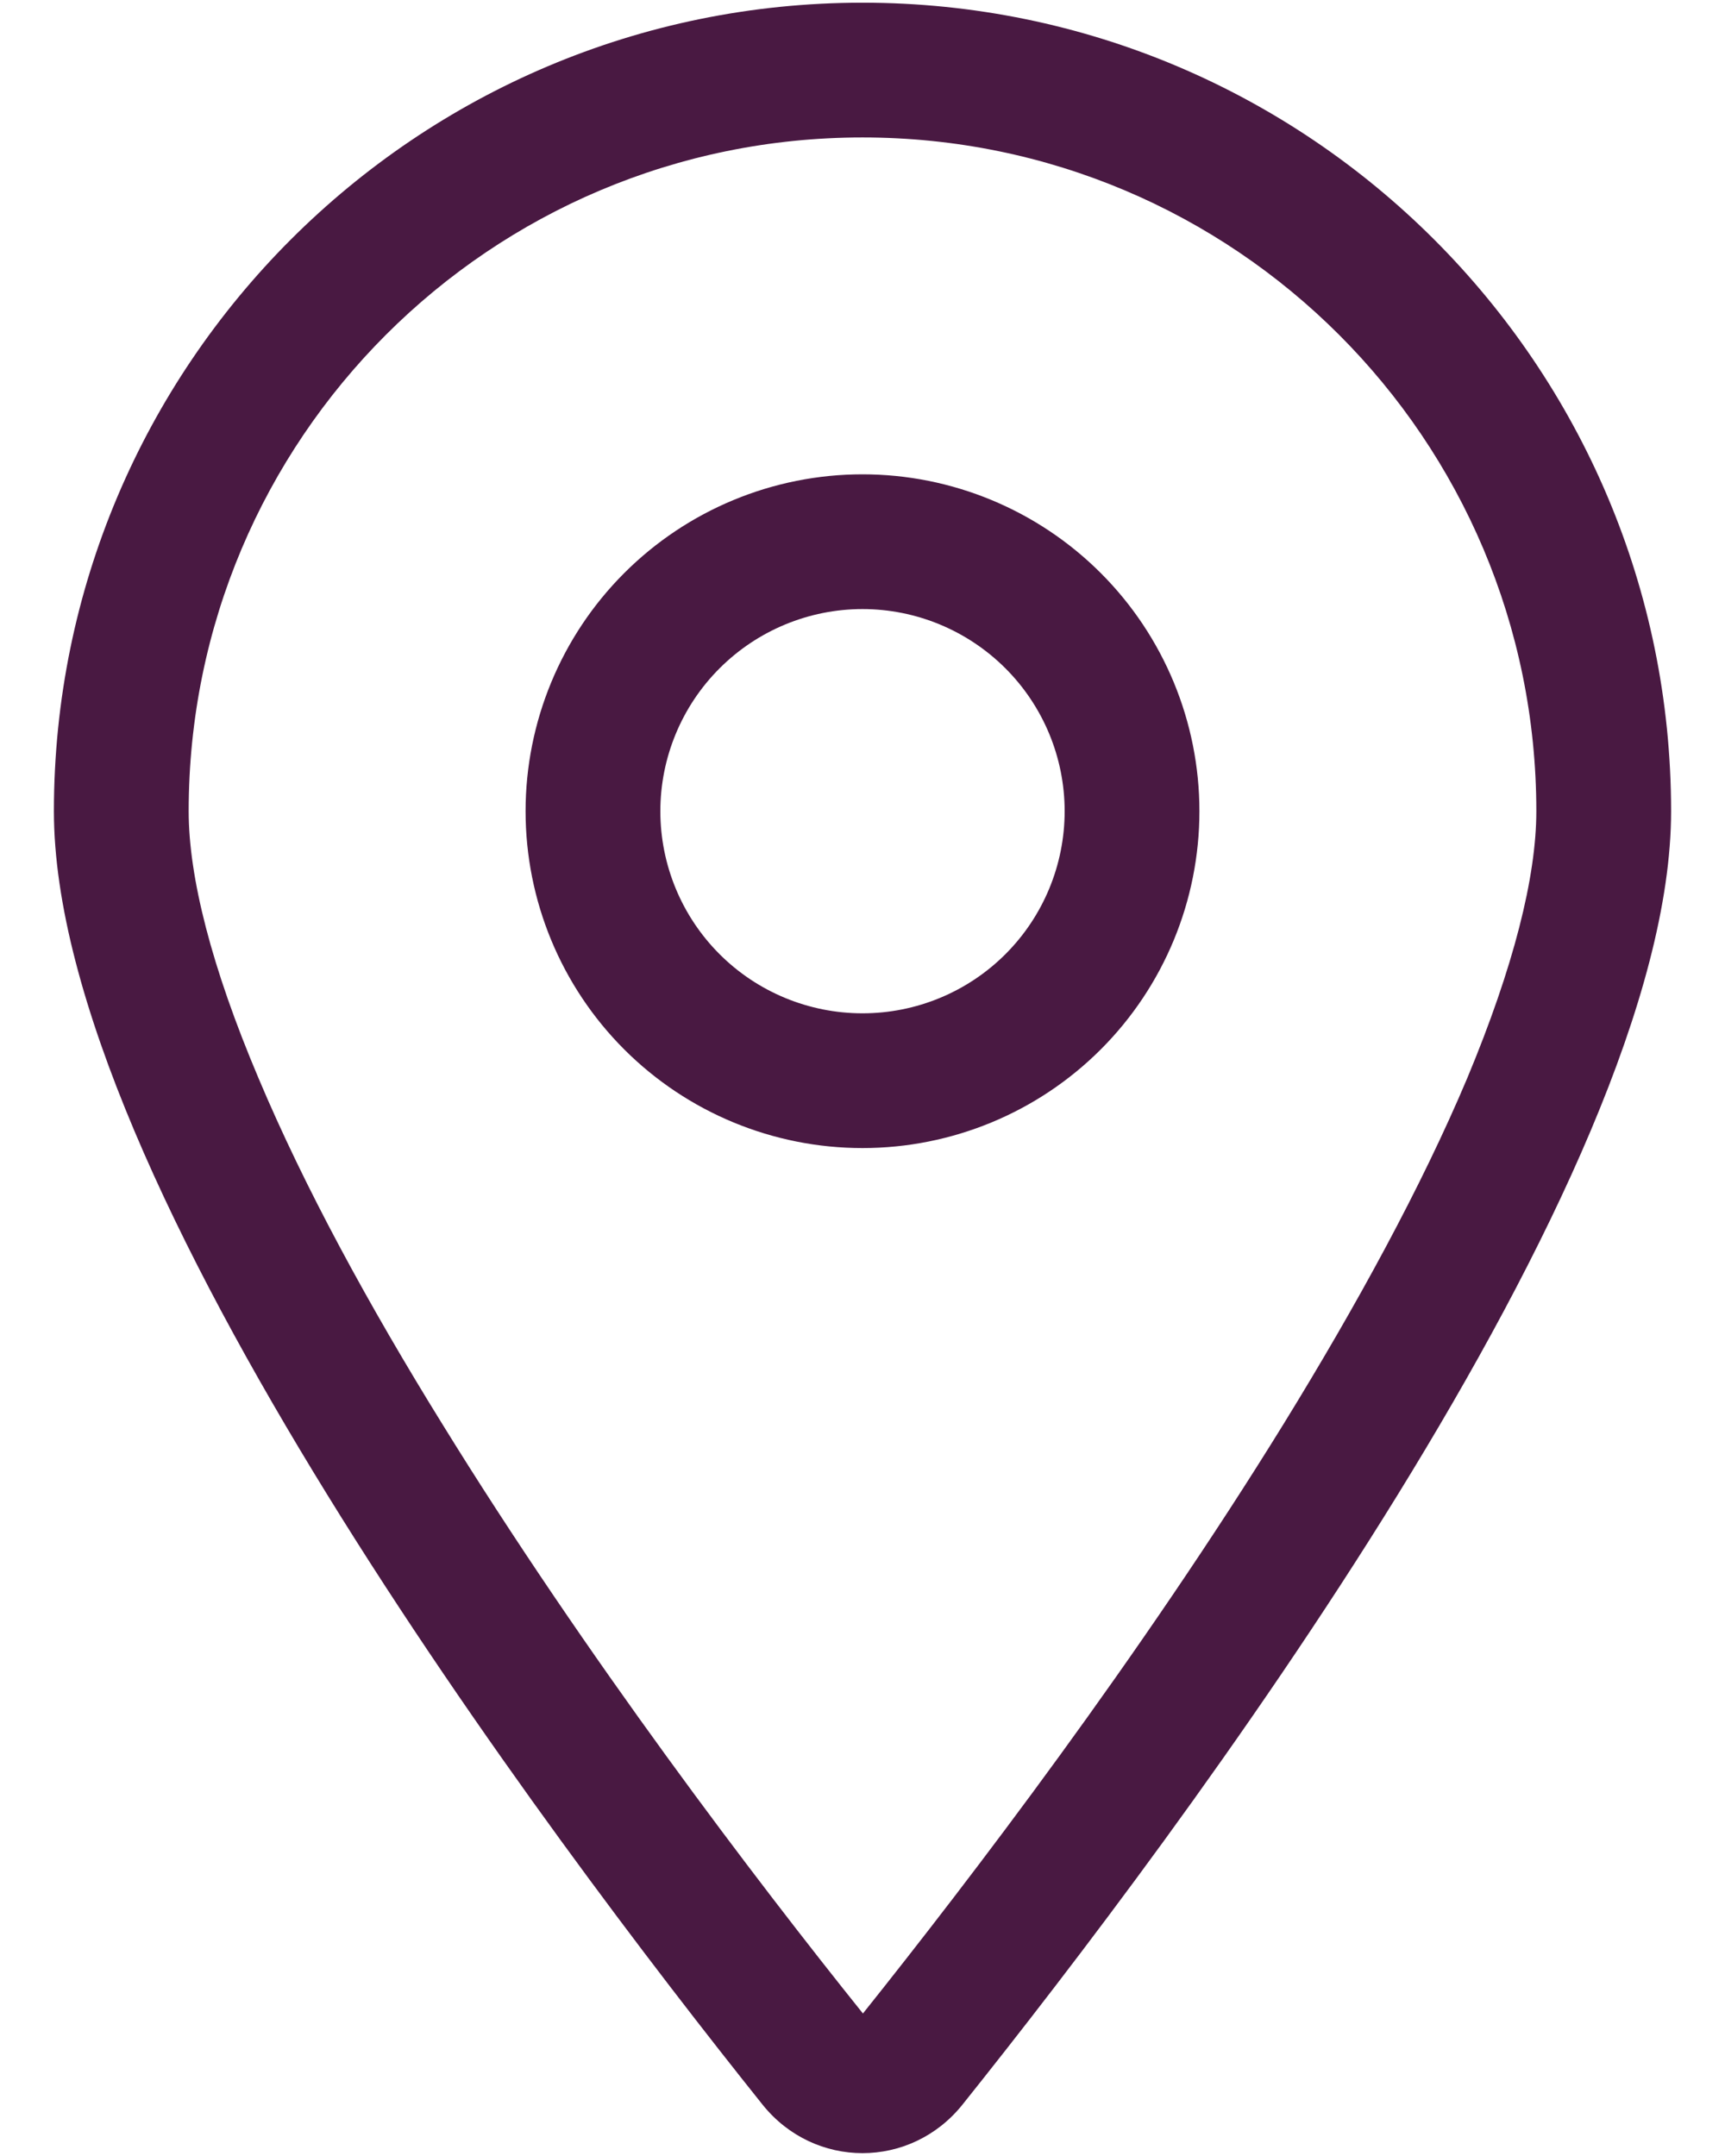 <svg width="16" height="20" viewBox="0 0 16 20" fill="none" xmlns="http://www.w3.org/2000/svg">
<path id="Vector" d="M14.25 7.525C14.25 4.072 11.453 1.275 8 1.275C4.547 1.275 1.75 4.072 1.75 7.525C1.75 8.135 1.961 8.971 2.398 10.002C2.824 11.014 3.422 12.111 4.102 13.209C5.434 15.369 7.008 17.436 8.004 18.678C8.996 17.436 10.574 15.369 11.906 13.209C12.582 12.111 13.184 11.01 13.609 10.002C14.039 8.971 14.25 8.135 14.25 7.525ZM15.5 7.525C15.5 10.94 10.93 17.018 8.926 19.525C8.445 20.123 7.555 20.123 7.074 19.525C5.07 17.018 0.5 10.94 0.5 7.525C0.5 3.385 3.859 0.025 8 0.025C12.141 0.025 15.5 3.385 15.5 7.525ZM6.125 7.525C6.125 8.023 6.323 8.5 6.674 8.851C7.026 9.203 7.503 9.4 8 9.4C8.497 9.4 8.974 9.203 9.326 8.851C9.677 8.5 9.875 8.023 9.875 7.525C9.875 7.028 9.677 6.551 9.326 6.2C8.974 5.848 8.497 5.65 8 5.65C7.503 5.65 7.026 5.848 6.674 6.2C6.323 6.551 6.125 7.028 6.125 7.525ZM8 10.65C7.171 10.65 6.376 10.321 5.79 9.735C5.204 9.149 4.875 8.354 4.875 7.525C4.875 6.697 5.204 5.902 5.79 5.316C6.376 4.73 7.171 4.4 8 4.4C8.829 4.4 9.624 4.73 10.21 5.316C10.796 5.902 11.125 6.697 11.125 7.525C11.125 8.354 10.796 9.149 10.21 9.735C9.624 10.321 8.829 10.65 8 10.65Z" fill="#491942"/>
</svg>

